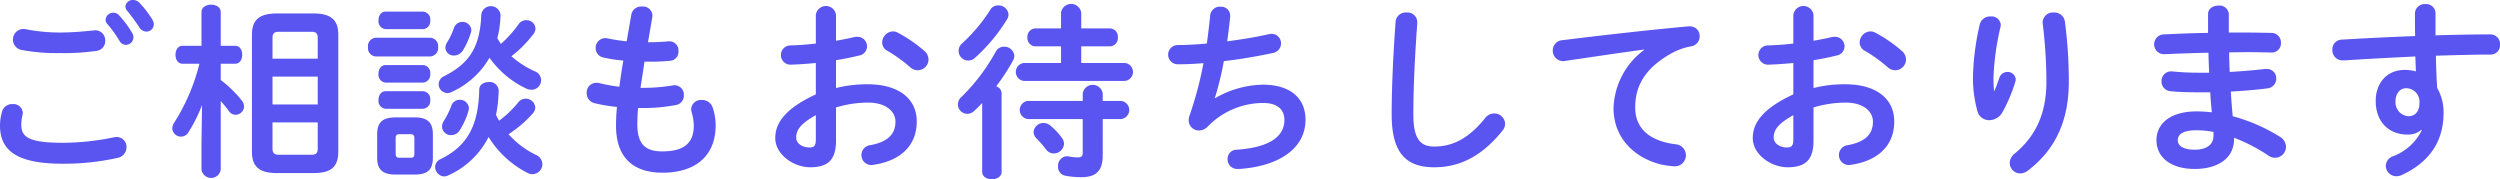 <svg xmlns="http://www.w3.org/2000/svg" width="401.28" height="28.771" viewBox="0 0 401.28 28.771"><path d="M18.69,17.83a18.906,18.906,0,0,1,1.98,2.73,1.186,1.186,0,0,0,1.02.66,1.229,1.229,0,0,0,1.23-1.2,1.327,1.327,0,0,0-.21-.72,16.019,16.019,0,0,0-2.1-2.82,1.2,1.2,0,0,0-.9-.42,1.225,1.225,0,0,0-1.26,1.11A1,1,0,0,0,18.69,17.83ZM5.58,18.7a1.711,1.711,0,0,0-.39-.03,1.7,1.7,0,0,0-.27,3.36,30.754,30.754,0,0,0,6.24.51,37.306,37.306,0,0,0,5.88-.36,1.573,1.573,0,0,0,1.35-1.62,1.606,1.606,0,0,0-1.62-1.68c-.09,0-.18.03-.27.03-1.47.15-3.48.33-5.37.33A28.78,28.78,0,0,1,5.58,18.7Zm5.97,21.6a39.514,39.514,0,0,0,8.79-.93,1.752,1.752,0,0,0,1.47-1.71,1.593,1.593,0,0,0-1.59-1.65,2.992,2.992,0,0,0-.48.06,41.057,41.057,0,0,1-8.19.87c-5.61,0-6.63-1.02-6.63-2.91a6.408,6.408,0,0,1,.18-1.5,2.353,2.353,0,0,0,.06-.42,1.5,1.5,0,0,0-1.65-1.38,1.655,1.655,0,0,0-1.68,1.2,8.166,8.166,0,0,0-.33,2.25C1.5,38.26,4.32,40.3,11.55,40.3ZM21.9,15.73a33.1,33.1,0,0,1,1.98,2.7,1.357,1.357,0,0,0,1.11.66,1.178,1.178,0,0,0,1.2-1.17,1.614,1.614,0,0,0-.27-.81,15.112,15.112,0,0,0-2.07-2.67,1.388,1.388,0,0,0-.99-.42,1.168,1.168,0,0,0-1.23,1.05A1.044,1.044,0,0,0,21.9,15.73ZM51.81,41.8c2.49,0,3.99-.72,3.99-3.42V19.6c0-2.37-1.17-3.42-3.99-3.42H45.93c-2.82,0-3.99,1.05-3.99,3.42V38.38c0,2.37,1.17,3.42,3.99,3.42Zm-5.52-2.94c-.75,0-1.05-.24-1.05-1.02V33.67H52.5v4.17c0,.75-.24,1.02-1.05,1.02ZM45.24,26.32H52.5v4.47H45.24Zm7.26-2.88H45.24v-3.3c0-.75.24-1.02,1.05-1.02h5.16c.81,0,1.05.27,1.05,1.02Zm-18.99.81a32.077,32.077,0,0,1-4.08,9.51,1.623,1.623,0,0,0-.27.84,1.383,1.383,0,0,0,2.58.66,23.872,23.872,0,0,0,2.19-4.38l-.09,6.24v4.14a1.564,1.564,0,0,0,3.09,0V30.25a16.421,16.421,0,0,1,1.32,1.62,1.3,1.3,0,0,0,1.05.57,1.384,1.384,0,0,0,1.38-1.32,1.6,1.6,0,0,0-.39-.99,19.291,19.291,0,0,0-3.36-3.27V24.25h2.31c.78,0,1.14-.72,1.14-1.44s-.36-1.44-1.14-1.44H36.93v-5.4c0-.81-.78-1.2-1.53-1.2-.78,0-1.56.39-1.56,1.2v5.4H30.78c-.75,0-1.11.72-1.11,1.44s.36,1.44,1.14,1.44ZM79.92,36.01a15.849,15.849,0,0,0,6.24,5.76,1.715,1.715,0,0,0,.81.21,1.626,1.626,0,0,0,1.59-1.62,1.652,1.652,0,0,0-1.02-1.47,14.044,14.044,0,0,1-4.41-3.33,19.219,19.219,0,0,0,3.81-3.24,1.582,1.582,0,0,0,.48-1.05,1.523,1.523,0,0,0-1.56-1.41,1.467,1.467,0,0,0-1.2.63A16.714,16.714,0,0,1,81.6,33.4a9.546,9.546,0,0,1-.48-.96,20.548,20.548,0,0,0,.42-3.96,1.436,1.436,0,0,0-1.59-1.29c-.78,0-1.53.42-1.53,1.23-.12,5.73-1.89,9.03-6.18,11.13a1.429,1.429,0,0,0-.9,1.26,1.545,1.545,0,0,0,1.47,1.53,1.6,1.6,0,0,0,.6-.15A13.34,13.34,0,0,0,79.92,36.01Zm.15-12.72a15.153,15.153,0,0,0,5.85,4.92,1.828,1.828,0,0,0,.84.21,1.523,1.523,0,0,0,.54-2.97,15.274,15.274,0,0,1-3.72-2.4,18.775,18.775,0,0,0,3.45-3.45,1.562,1.562,0,0,0,.42-1.02,1.427,1.427,0,0,0-1.47-1.32,1.5,1.5,0,0,0-1.29.72,18.97,18.97,0,0,1-2.79,3.09,9.619,9.619,0,0,1-.57-.93,15.913,15.913,0,0,0,.51-3.72,1.555,1.555,0,0,0-3.09-.06c-.18,5.19-1.92,7.86-5.94,9.87a1.467,1.467,0,0,0-.9,1.29,1.434,1.434,0,0,0,1.41,1.44,1.576,1.576,0,0,0,.69-.18A13.384,13.384,0,0,0,80.07,23.29ZM68.01,42.04c2.01,0,2.97-.66,2.97-2.73V35.59c0-1.83-.75-2.73-2.97-2.73H65.04c-2.25,0-3,.9-3,2.73v3.72c0,1.83.75,2.73,3,2.73Zm-2.37-2.7c-.48,0-.63-.18-.63-.66V36.25c0-.51.15-.69.63-.69h1.74c.48,0,.63.18.63.69v2.43c0,.51-.15.66-.63.66Zm4.95-16.26a1.344,1.344,0,0,0,1.23-1.5,1.344,1.344,0,0,0-1.23-1.5H61.77a1.342,1.342,0,0,0-1.2,1.5,1.342,1.342,0,0,0,1.2,1.5Zm-1.2-4.38a1.27,1.27,0,0,0,1.17-1.41,1.254,1.254,0,0,0-1.17-1.41h-6c-.75,0-1.14.69-1.14,1.41a1.268,1.268,0,0,0,1.14,1.41Zm0,8.58a1.27,1.27,0,0,0,1.17-1.41,1.254,1.254,0,0,0-1.17-1.41h-6c-.75,0-1.14.69-1.14,1.41a1.268,1.268,0,0,0,1.14,1.41Zm0,4.2a1.27,1.27,0,0,0,1.17-1.41,1.254,1.254,0,0,0-1.17-1.41h-6c-.75,0-1.14.69-1.14,1.41a1.268,1.268,0,0,0,1.14,1.41Zm4.98-12.99a11.223,11.223,0,0,1-1.11,2.34,1.72,1.72,0,0,0-.27.87,1.311,1.311,0,0,0,1.38,1.23,1.73,1.73,0,0,0,1.5-.93,12.753,12.753,0,0,0,1.23-2.79,2.026,2.026,0,0,0,.06-.42,1.442,1.442,0,0,0-2.79-.3Zm-.45,12.57a12.811,12.811,0,0,1-1.2,2.4,1.72,1.72,0,0,0-.27.87,1.416,1.416,0,0,0,1.47,1.38,1.618,1.618,0,0,0,1.41-.84,11.748,11.748,0,0,0,1.38-3.12,1.506,1.506,0,0,0,.06-.36,1.437,1.437,0,0,0-1.5-1.35A1.4,1.4,0,0,0,73.92,31.06ZM106.2,16.78a1.125,1.125,0,0,0,.03-.3,1.515,1.515,0,0,0-1.68-1.41,1.6,1.6,0,0,0-1.71,1.26l-.75,4.32A27.942,27.942,0,0,1,99,20.17a1.461,1.461,0,0,0-.36-.03,1.556,1.556,0,0,0-1.53,1.62,1.533,1.533,0,0,0,1.29,1.5,21.835,21.835,0,0,0,3.15.48c-.24,1.41-.45,2.79-.63,4.2a24.507,24.507,0,0,1-3.18-.57,1.661,1.661,0,0,0-.54-.06,1.563,1.563,0,0,0-1.53,1.65,1.634,1.634,0,0,0,1.26,1.62,24.229,24.229,0,0,0,3.6.6,28.69,28.69,0,0,0-.15,3.03c0,5.13,2.79,7.53,7.47,7.53,5.04,0,8.52-2.49,8.52-7.62a9,9,0,0,0-.45-2.76,1.77,1.77,0,0,0-1.77-1.29,1.567,1.567,0,0,0-1.71,1.44,2.315,2.315,0,0,0,.06.45,8.171,8.171,0,0,1,.36,2.22c0,2.97-1.77,4.14-5.07,4.14-2.64,0-3.99-1.11-3.99-4.35,0-.72.03-1.56.12-2.61h.84a28.1,28.1,0,0,0,5.22-.48,1.537,1.537,0,0,0,1.29-1.59,1.516,1.516,0,0,0-1.47-1.59,1.021,1.021,0,0,0-.3.03,28.762,28.762,0,0,1-4.71.39h-.48c.21-1.41.45-2.79.63-4.2h.84a31.555,31.555,0,0,0,3.33-.15,1.428,1.428,0,0,0,1.29-1.53,1.457,1.457,0,0,0-1.44-1.59h-.15c-.93.09-1.92.15-3.09.15h-.21Zm29.49,6.9c1.35-.21,2.61-.48,3.72-.75a1.5,1.5,0,0,0,1.26-1.47,1.531,1.531,0,0,0-1.59-1.53,1.661,1.661,0,0,0-.54.06c-.84.21-1.83.39-2.85.57V16.45a1.628,1.628,0,0,0-3.24,0v4.56c-1.5.18-2.94.27-4.14.3a1.547,1.547,0,0,0,0,3.09c1.2-.03,2.64-.12,4.14-.27v5.04c-5.25,2.43-6.51,4.83-6.51,7.02,0,2.61,2.91,4.68,5.61,4.68,2.79,0,4.14-1.14,4.14-4.26V31.27a17.711,17.711,0,0,1,5.16-.78c2.85,0,4.38,1.41,4.38,3.06,0,1.95-1.17,3.27-4.11,3.78a1.6,1.6,0,0,0,.21,3.18,1.231,1.231,0,0,0,.33-.03c4.38-.63,6.99-3.09,6.99-6.96,0-3.75-3.03-5.97-7.83-5.97a20.211,20.211,0,0,0-5.13.6Zm-3.24,12.69c0,.75-.09,1.32-.96,1.32-1.11.03-2.19-.6-2.19-1.56,0-1.17.54-2.16,3.15-3.63Zm13.17-17.1a1.633,1.633,0,0,0-.81-.21,1.8,1.8,0,0,0-1.71,1.77,1.5,1.5,0,0,0,.84,1.35,23.086,23.086,0,0,1,3.63,2.61,1.83,1.83,0,0,0,1.23.51,1.755,1.755,0,0,0,1.74-1.71,1.86,1.86,0,0,0-.69-1.41A22.552,22.552,0,0,0,145.62,19.27Zm13.53,22.32c0,.81.78,1.2,1.56,1.2s1.56-.39,1.56-1.2V28.99a1.188,1.188,0,0,0-.87-1.11,33.608,33.608,0,0,0,2.7-4.14,1.607,1.607,0,0,0,.21-.78,1.59,1.59,0,0,0-1.65-1.44,1.475,1.475,0,0,0-1.32.78,31.247,31.247,0,0,1-5.46,7.23,1.656,1.656,0,0,0-.63,1.26,1.524,1.524,0,0,0,1.5,1.5,1.645,1.645,0,0,0,1.17-.51c.42-.39.81-.78,1.23-1.23Zm12.66-17.46h-5.97a1.449,1.449,0,0,0,0,2.88h16.23a1.449,1.449,0,0,0,0-2.88h-7.02V21.46h4.59a1.315,1.315,0,0,0,1.29-1.44,1.315,1.315,0,0,0-1.29-1.44h-4.59V16.06a1.636,1.636,0,0,0-3.24,0v2.52H167.7a1.334,1.334,0,0,0-1.29,1.44,1.334,1.334,0,0,0,1.29,1.44h4.11Zm3.48,9v5.4c0,.57-.21.75-.78.75a7.382,7.382,0,0,1-1.47-.15,1.021,1.021,0,0,0-.3-.03,1.514,1.514,0,0,0-1.41,1.62,1.426,1.426,0,0,0,1.14,1.5,13.883,13.883,0,0,0,2.55.24c2.34,0,3.48-.93,3.48-3.51V33.13h2.97a1.466,1.466,0,0,0,0-2.91H178.5v-1.2a1.623,1.623,0,0,0-3.21,0v1.2h-8.82a1.466,1.466,0,0,0,0,2.91ZM160.44,15.61a26.372,26.372,0,0,1-4.47,5.34,1.555,1.555,0,1,0,2.04,2.34,27.88,27.88,0,0,0,5.16-6.21,1.5,1.5,0,0,0,.21-.75,1.6,1.6,0,0,0-1.68-1.44A1.416,1.416,0,0,0,160.44,15.61Zm9.66,18.57a1.663,1.663,0,0,0-1.11-.42,1.581,1.581,0,0,0-1.59,1.47,1.485,1.485,0,0,0,.45.99,18.8,18.8,0,0,1,1.59,1.83,1.516,1.516,0,0,0,1.2.6,1.648,1.648,0,0,0,1.65-1.56,1.666,1.666,0,0,0-.36-.96A10.455,10.455,0,0,0,170.1,34.18Zm26.4-4.44a47.539,47.539,0,0,0,1.44-5.91c2.67-.3,5.4-.78,7.8-1.29a1.572,1.572,0,0,0,1.38-1.53,1.516,1.516,0,0,0-1.5-1.56,2.316,2.316,0,0,0-.45.06c-2.01.45-4.35.84-6.69,1.14.18-1.23.33-2.55.48-3.93v-.21a1.442,1.442,0,0,0-1.56-1.41,1.55,1.55,0,0,0-1.65,1.38c-.15,1.53-.33,3.03-.54,4.53-1.71.15-3.3.24-4.68.24a1.545,1.545,0,0,0,.03,3.09c1.26,0,2.64-.06,4.11-.18a58.817,58.817,0,0,1-2.25,8.46,2.129,2.129,0,0,0-.12.72,1.626,1.626,0,0,0,1.68,1.62,1.9,1.9,0,0,0,1.29-.54,12.442,12.442,0,0,1,8.97-3.87c2.46,0,3.42,1.17,3.42,2.73,0,2.43-2.01,4.38-7.65,4.77a1.459,1.459,0,0,0-1.47,1.53,1.536,1.536,0,0,0,1.59,1.56,6.992,6.992,0,0,0,.99-.06c5.43-.51,9.93-3.06,9.93-7.86,0-3.3-2.28-5.61-6.87-5.61a15.813,15.813,0,0,0-7.62,2.16Zm28.38,2.67c0,6.24,2.37,8.46,6.84,8.46,3.9,0,7.53-1.62,10.95-5.88a1.778,1.778,0,0,0,.42-1.11,1.731,1.731,0,0,0-1.77-1.65,1.817,1.817,0,0,0-1.44.75c-2.76,3.42-5.37,4.56-8.16,4.56-2.13,0-3.36-1.08-3.36-5.1,0-4.44.24-9.03.54-13.47.03-.33.09-1.11.09-1.44a1.566,1.566,0,0,0-1.74-1.5,1.612,1.612,0,0,0-1.74,1.5C225.18,21.94,224.88,27.64,224.88,32.41Zm40.53-10.38a12.1,12.1,0,0,0-4.92,9.36c0,4.62,3.18,7.92,7.62,9.03a15.654,15.654,0,0,0,2.22.3,1.773,1.773,0,0,0,.15-3.54c-4.2-.51-6.51-2.55-6.51-5.88,0-2.85.99-5.97,5.67-8.64a10.269,10.269,0,0,1,3.3-1.2,1.62,1.62,0,0,0,1.38-1.62,1.551,1.551,0,0,0-1.62-1.59h-.18c-6.24.57-13.98,1.44-20.22,2.22a1.631,1.631,0,0,0-1.56,1.65,1.662,1.662,0,0,0,1.68,1.71,1.125,1.125,0,0,0,.3-.03c4.32-.63,9.09-1.35,12.69-1.83Zm27.18,1.65c1.35-.21,2.61-.48,3.72-.75a1.5,1.5,0,0,0,1.26-1.47,1.531,1.531,0,0,0-1.59-1.53,1.661,1.661,0,0,0-.54.06c-.84.21-1.83.39-2.85.57V16.45a1.628,1.628,0,0,0-3.24,0v4.56c-1.5.18-2.94.27-4.14.3a1.547,1.547,0,0,0,0,3.09c1.2-.03,2.64-.12,4.14-.27v5.04c-5.25,2.43-6.51,4.83-6.51,7.02,0,2.61,2.91,4.68,5.61,4.68,2.79,0,4.14-1.14,4.14-4.26V31.27a17.711,17.711,0,0,1,5.16-.78c2.85,0,4.38,1.41,4.38,3.06,0,1.95-1.17,3.27-4.11,3.78a1.6,1.6,0,0,0,.21,3.18,1.231,1.231,0,0,0,.33-.03c4.38-.63,6.99-3.09,6.99-6.96,0-3.75-3.03-5.97-7.83-5.97a20.211,20.211,0,0,0-5.13.6Zm-3.24,12.69c0,.75-.09,1.32-.96,1.32-1.11.03-2.19-.6-2.19-1.56,0-1.17.54-2.16,3.15-3.63Zm13.17-17.1a1.633,1.633,0,0,0-.81-.21A1.8,1.8,0,0,0,300,20.83a1.5,1.5,0,0,0,.84,1.35,23.085,23.085,0,0,1,3.63,2.61,1.83,1.83,0,0,0,1.23.51,1.755,1.755,0,0,0,1.74-1.71,1.86,1.86,0,0,0-.69-1.41A22.552,22.552,0,0,0,302.52,19.27Zm19.05,9.33a21.124,21.124,0,0,1-.09-2.19,41.774,41.774,0,0,1,1.11-8.01,2.065,2.065,0,0,0,.06-.39A1.482,1.482,0,0,0,321,16.66a1.692,1.692,0,0,0-1.71,1.23,40.2,40.2,0,0,0-1.11,8.82,20.394,20.394,0,0,0,.72,5.16,1.936,1.936,0,0,0,1.92,1.44,2.429,2.429,0,0,0,2.07-1.23,24.813,24.813,0,0,0,2.1-4.95,1.506,1.506,0,0,0,.06-.36,1.278,1.278,0,0,0-1.35-1.2,1.37,1.37,0,0,0-1.29.96c-.27.81-.48,1.38-.78,2.07Zm7.8-10.86a77.02,77.02,0,0,1,.6,9.39c0,5.07-1.68,8.73-5.1,11.55a1.962,1.962,0,0,0-.78,1.5,1.7,1.7,0,0,0,1.68,1.68,2.079,2.079,0,0,0,1.26-.48c4.2-3.21,6.54-7.74,6.54-14.25a73.587,73.587,0,0,0-.63-9.66,1.686,1.686,0,0,0-1.77-1.44,1.642,1.642,0,0,0-1.8,1.53Zm29.88-1.47a1.479,1.479,0,0,0-1.65-1.35c-.84,0-1.68.45-1.68,1.35V19.3c-2.55.03-5.04.15-7.14.24a1.591,1.591,0,0,0,.06,3.18c2.1-.09,4.59-.18,7.14-.24.03,1.08.06,2.13.12,3.21h-1.62a41.436,41.436,0,0,1-4.32-.21h-.21a1.522,1.522,0,0,0-1.5,1.59,1.557,1.557,0,0,0,1.44,1.59c1.05.12,2.88.18,4.68.18h1.71c.03,1.05.15,2.13.24,3.21a22.471,22.471,0,0,0-2.43-.15c-4.29,0-6.45,2.01-6.45,4.62,0,2.79,2.34,4.62,6.15,4.62,3.48,0,6.3-1.56,6.3-4.8v-.21a28.007,28.007,0,0,1,5.55,2.88,1.763,1.763,0,0,0,2.79-1.44,1.922,1.922,0,0,0-1.02-1.62,27.6,27.6,0,0,0-7.53-3.27c-.12-1.32-.24-2.64-.3-3.96,2.01-.12,3.99-.27,5.82-.51a1.584,1.584,0,0,0,1.47-1.59,1.5,1.5,0,0,0-1.59-1.53h-.24c-1.74.21-3.66.36-5.64.48q-.09-1.575-.09-3.15c1.02,0,2.01-.03,2.97-.03,1.35,0,2.64.03,3.81.06a1.462,1.462,0,0,0,1.53-1.53,1.534,1.534,0,0,0-1.53-1.62c-1.53-.03-3.18-.06-4.92-.06h-1.92Zm-5.46,21.78c-1.95,0-2.73-.69-2.73-1.5,0-.9.69-1.62,3.03-1.62a13.966,13.966,0,0,1,2.7.27v.66C356.79,37.12,355.8,38.05,353.79,38.05Zm36.45-3.15a8.478,8.478,0,0,1-4.62,4.2,1.682,1.682,0,0,0-1.17,1.53,1.7,1.7,0,0,0,1.71,1.68,2.211,2.211,0,0,0,.81-.18c4.32-1.98,6.75-5.25,6.75-9.99a7.652,7.652,0,0,0-1.02-3.99c-.12-1.74-.18-3.45-.21-5.19,3.12-.09,6.18-.18,8.85-.18a1.492,1.492,0,0,0,1.44-1.59,1.533,1.533,0,0,0-1.56-1.65c-2.67,0-5.67.06-8.79.15V16.12a1.482,1.482,0,0,0-1.62-1.44,1.541,1.541,0,0,0-1.68,1.47c0,1.35,0,2.58.03,3.66-4.11.15-8.22.36-11.76.57A1.548,1.548,0,0,0,375.87,22a1.625,1.625,0,0,0,1.59,1.71c.33,0,1.02-.03,1.35-.06,3.12-.21,8.19-.45,10.38-.57l.09,2.4a7.046,7.046,0,0,0-1.8-.24c-2.79,0-4.65,2.04-4.65,4.98,0,3.42,2.16,5.4,5.1,5.4a3.307,3.307,0,0,0,2.22-.75Zm-2.49-6.72a2.17,2.17,0,0,1,2.1,2.4c0,1.38-.75,2.1-1.77,2.1a2.232,2.232,0,0,1-2.07-2.37C386.01,28.99,386.73,28.18,387.75,28.18Z" transform="translate(-1.5 -14.02)" fill="#5a55f0"/></svg>